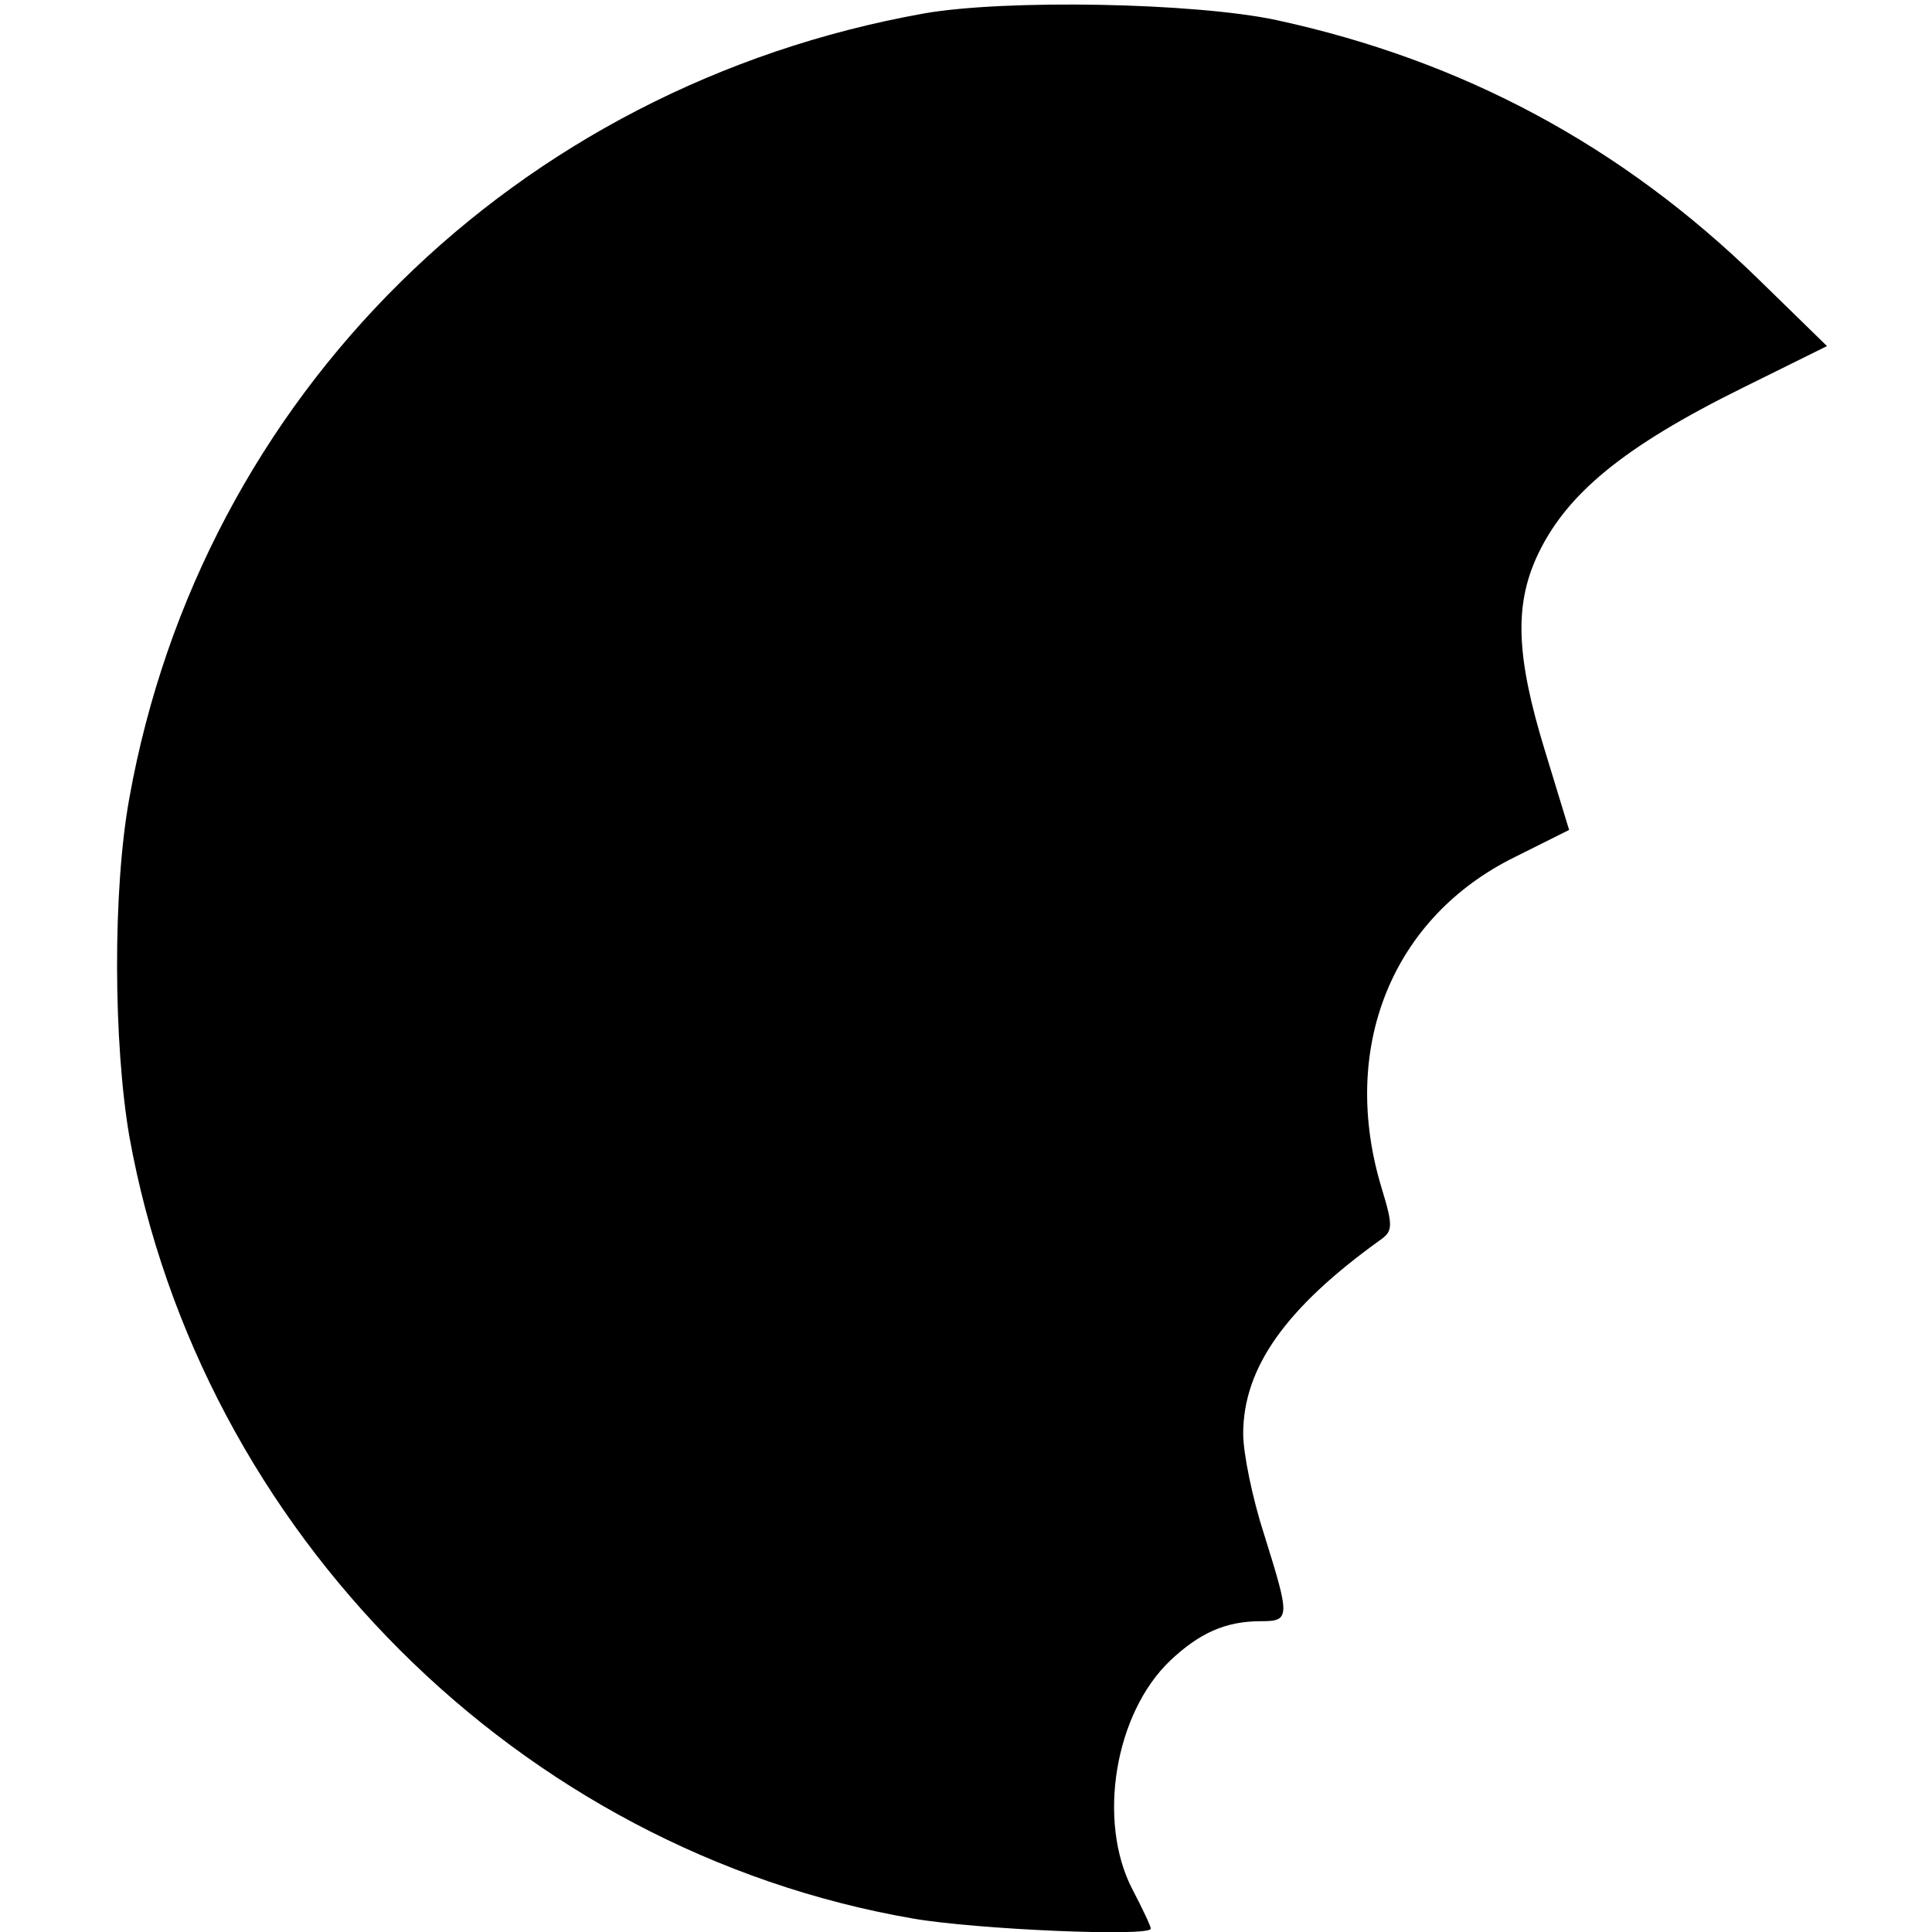 <?xml version="1.0" standalone="no"?>
<!DOCTYPE svg PUBLIC "-//W3C//DTD SVG 20010904//EN"
 "http://www.w3.org/TR/2001/REC-SVG-20010904/DTD/svg10.dtd">
<svg version="1.0" xmlns="http://www.w3.org/2000/svg"
 width="230pt" height="230pt" viewBox="0 0 230 230"
 preserveAspectRatio="xMidYMid meet">
<g transform="translate(0,230) scale(0.1,-0.1)"
fill="#000000" stroke="none">
<path d="M1100 2284 c-487 -87 -860 -455 -946 -934 -20 -110 -19 -292 0 -403
85 -471 464 -850 933 -931 75 -13 283 -22 283 -12 0 3 -10 24 -22 47 -42 81
-21 209 45 272 35 33 66 47 108 47 35 0 35 4 4 103 -14 43 -25 97 -25 120 0
79 51 150 162 230 16 11 17 16 3 62 -51 167 12 323 159 395 l64 32 -29 95
c-34 111 -36 171 -10 229 34 75 103 132 247 203 l99 49 -82 80 c-163 159 -352
260 -573 308 -98 21 -323 25 -420 8z"/>
</g>
</svg>
